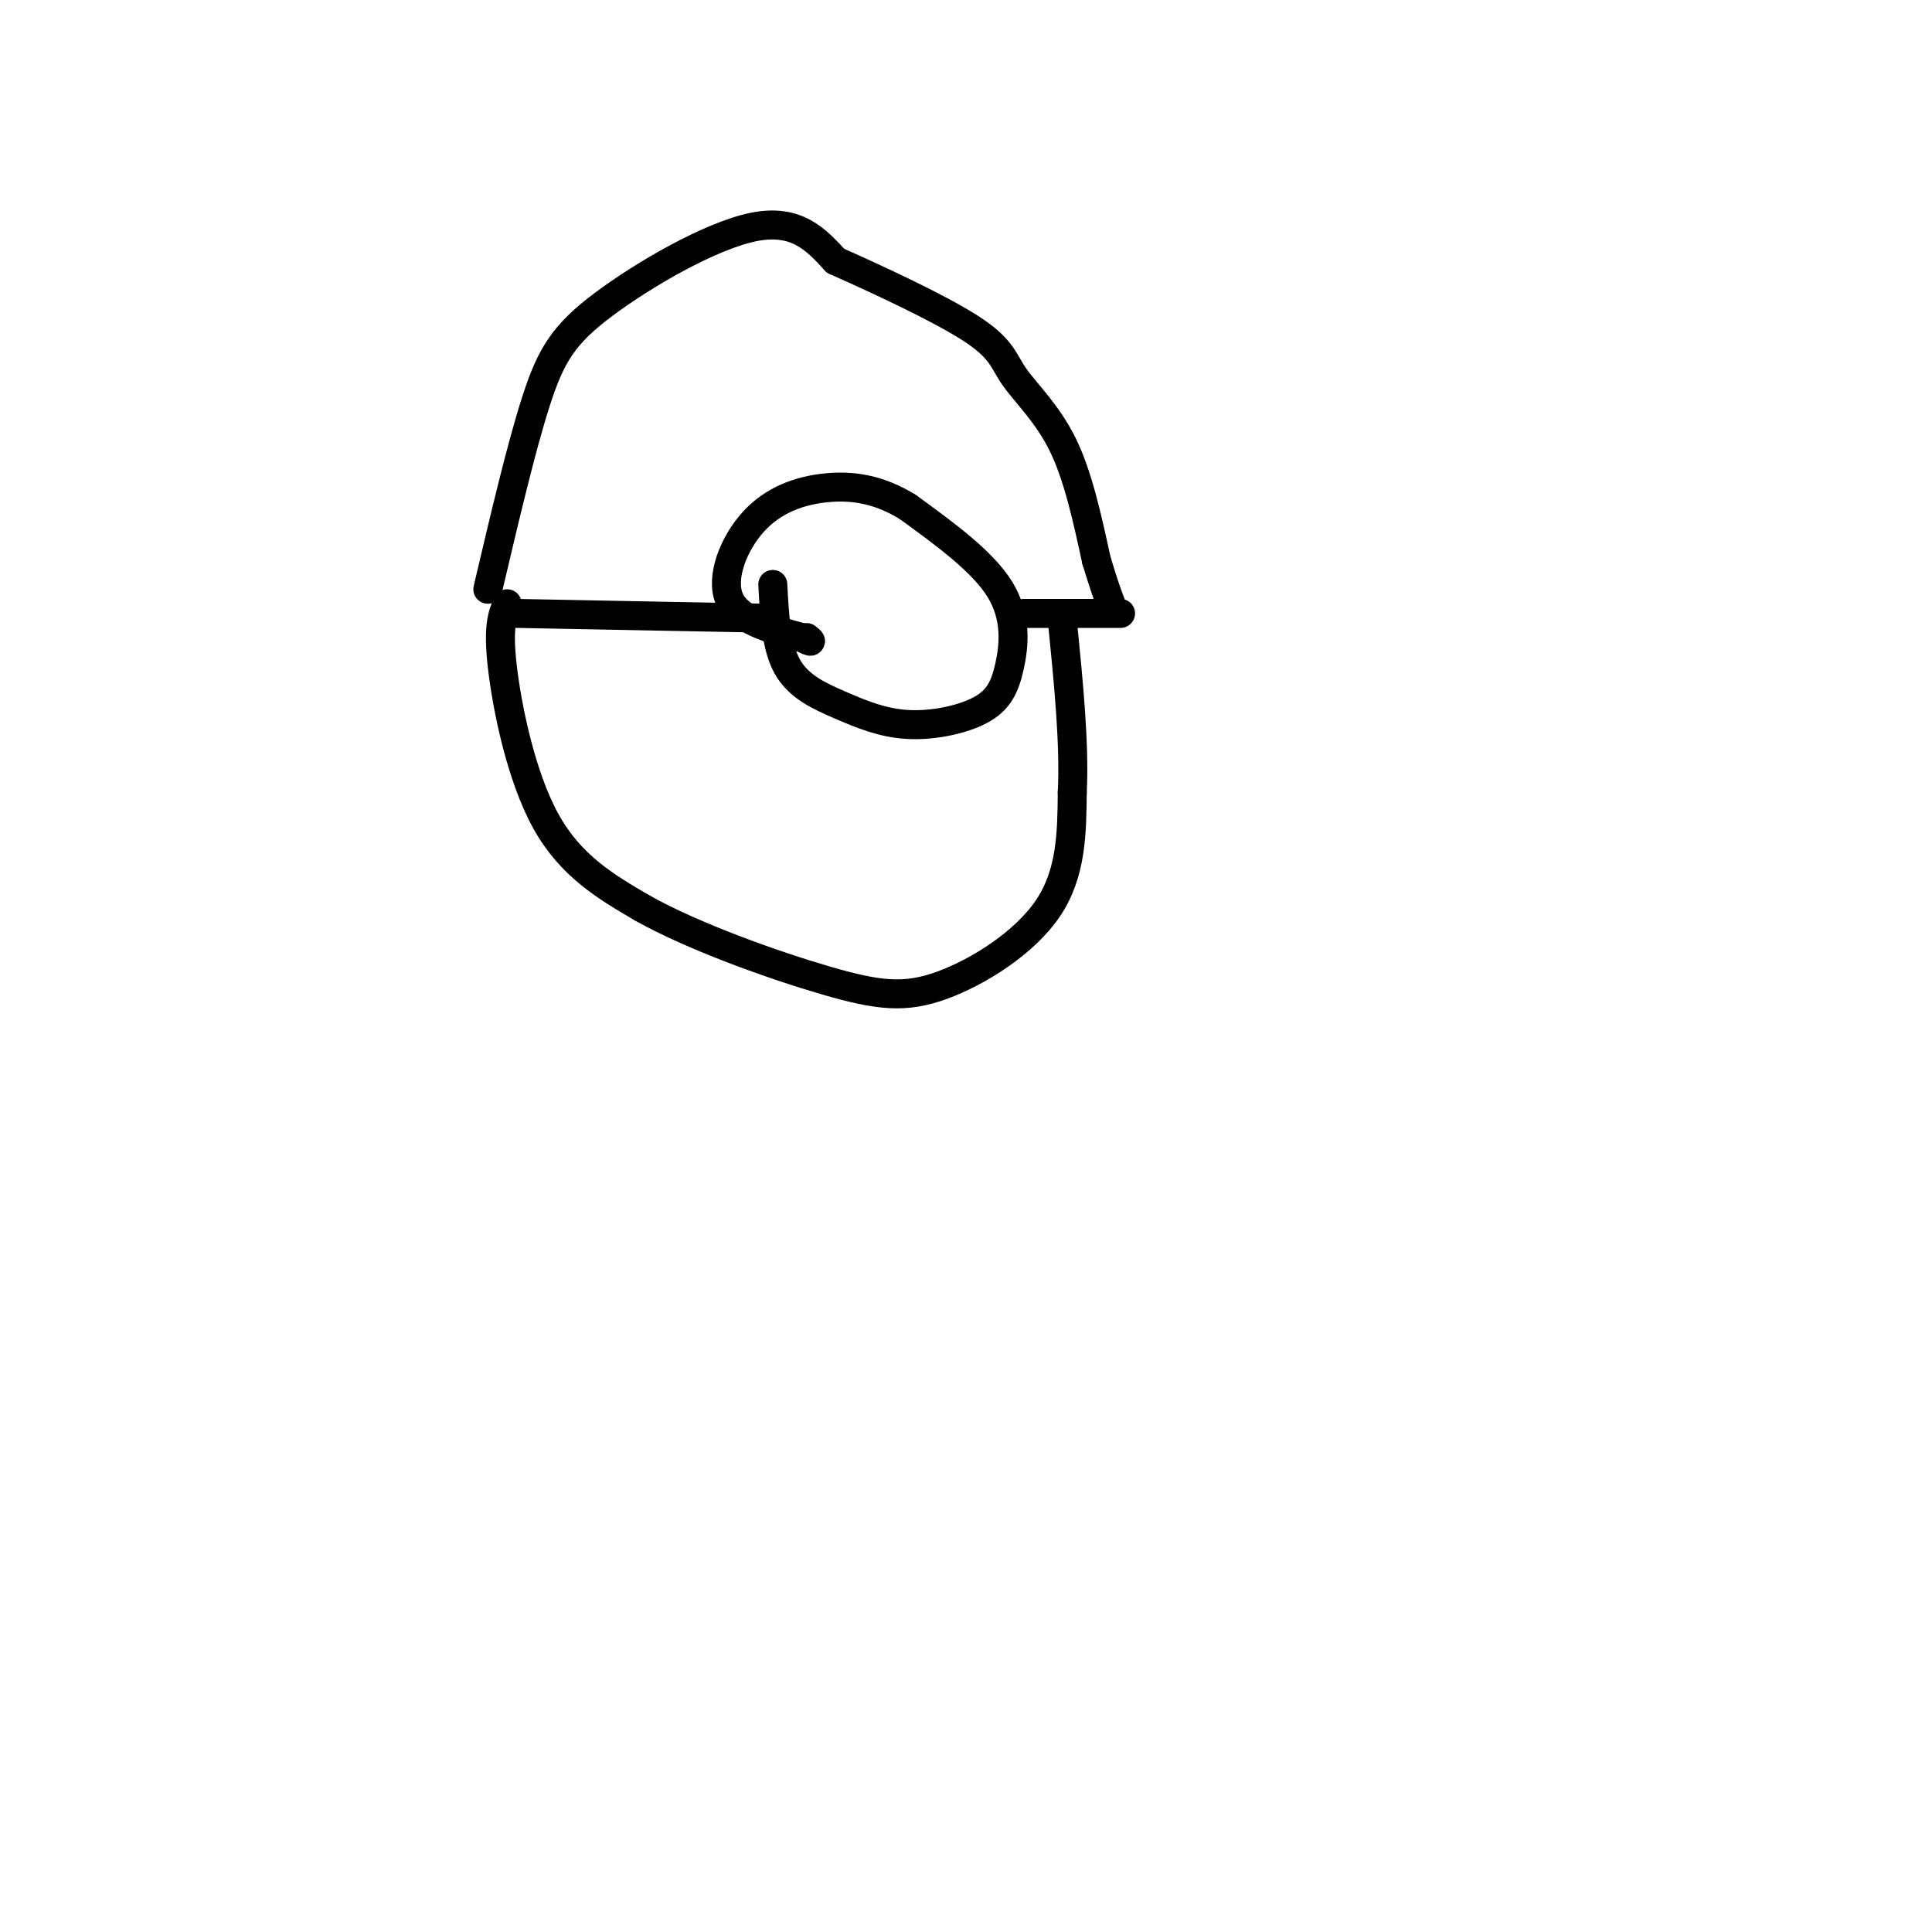 <svg viewBox='0 0 400 400' version='1.1' xmlns='http://www.w3.org/2000/svg' xmlns:xlink='http://www.w3.org/1999/xlink'><g fill='none' stroke='#000000' stroke-width='6' stroke-linecap='round' stroke-linejoin='round'><path d='M160,121c0.337,6.412 0.674,12.825 3,17c2.326,4.175 6.640,6.113 11,8c4.360,1.887 8.765,3.724 14,4c5.235,0.276 11.300,-1.008 15,-3c3.700,-1.992 5.035,-4.690 6,-9c0.965,-4.310 1.562,-10.231 -2,-16c-3.562,-5.769 -11.281,-11.384 -19,-17'/><path d='M188,105c-6.008,-3.730 -11.528,-4.557 -17,-4c-5.472,0.557 -10.896,2.496 -15,7c-4.104,4.504 -6.887,11.573 -5,16c1.887,4.427 8.443,6.214 15,8'/><path d='M166,132c2.667,1.333 1.833,0.667 1,0'/><path d='M159,128c0.000,0.000 -52.000,-1.000 -52,-1'/><path d='M212,127c0.000,0.000 20.000,0.000 20,0'/><path d='M101,122c3.464,-14.738 6.929,-29.476 10,-39c3.071,-9.524 5.750,-13.833 14,-20c8.250,-6.167 22.071,-14.190 31,-16c8.929,-1.810 12.964,2.595 17,7'/><path d='M173,54c8.563,3.794 21.470,9.780 28,14c6.530,4.220 6.681,6.675 9,10c2.319,3.325 6.805,7.522 10,14c3.195,6.478 5.097,15.239 7,24'/><path d='M227,116c1.667,5.500 2.333,7.250 3,9'/><path d='M105,125c-0.978,2.333 -1.956,4.667 -1,13c0.956,8.333 3.844,22.667 9,32c5.156,9.333 12.578,13.667 20,18'/><path d='M133,188c10.581,5.943 27.032,11.799 38,15c10.968,3.201 16.453,3.746 24,1c7.547,-2.746 17.156,-8.785 22,-16c4.844,-7.215 4.922,-15.608 5,-24'/><path d='M222,164c0.500,-9.833 -0.750,-22.417 -2,-35'/></g>
</svg>